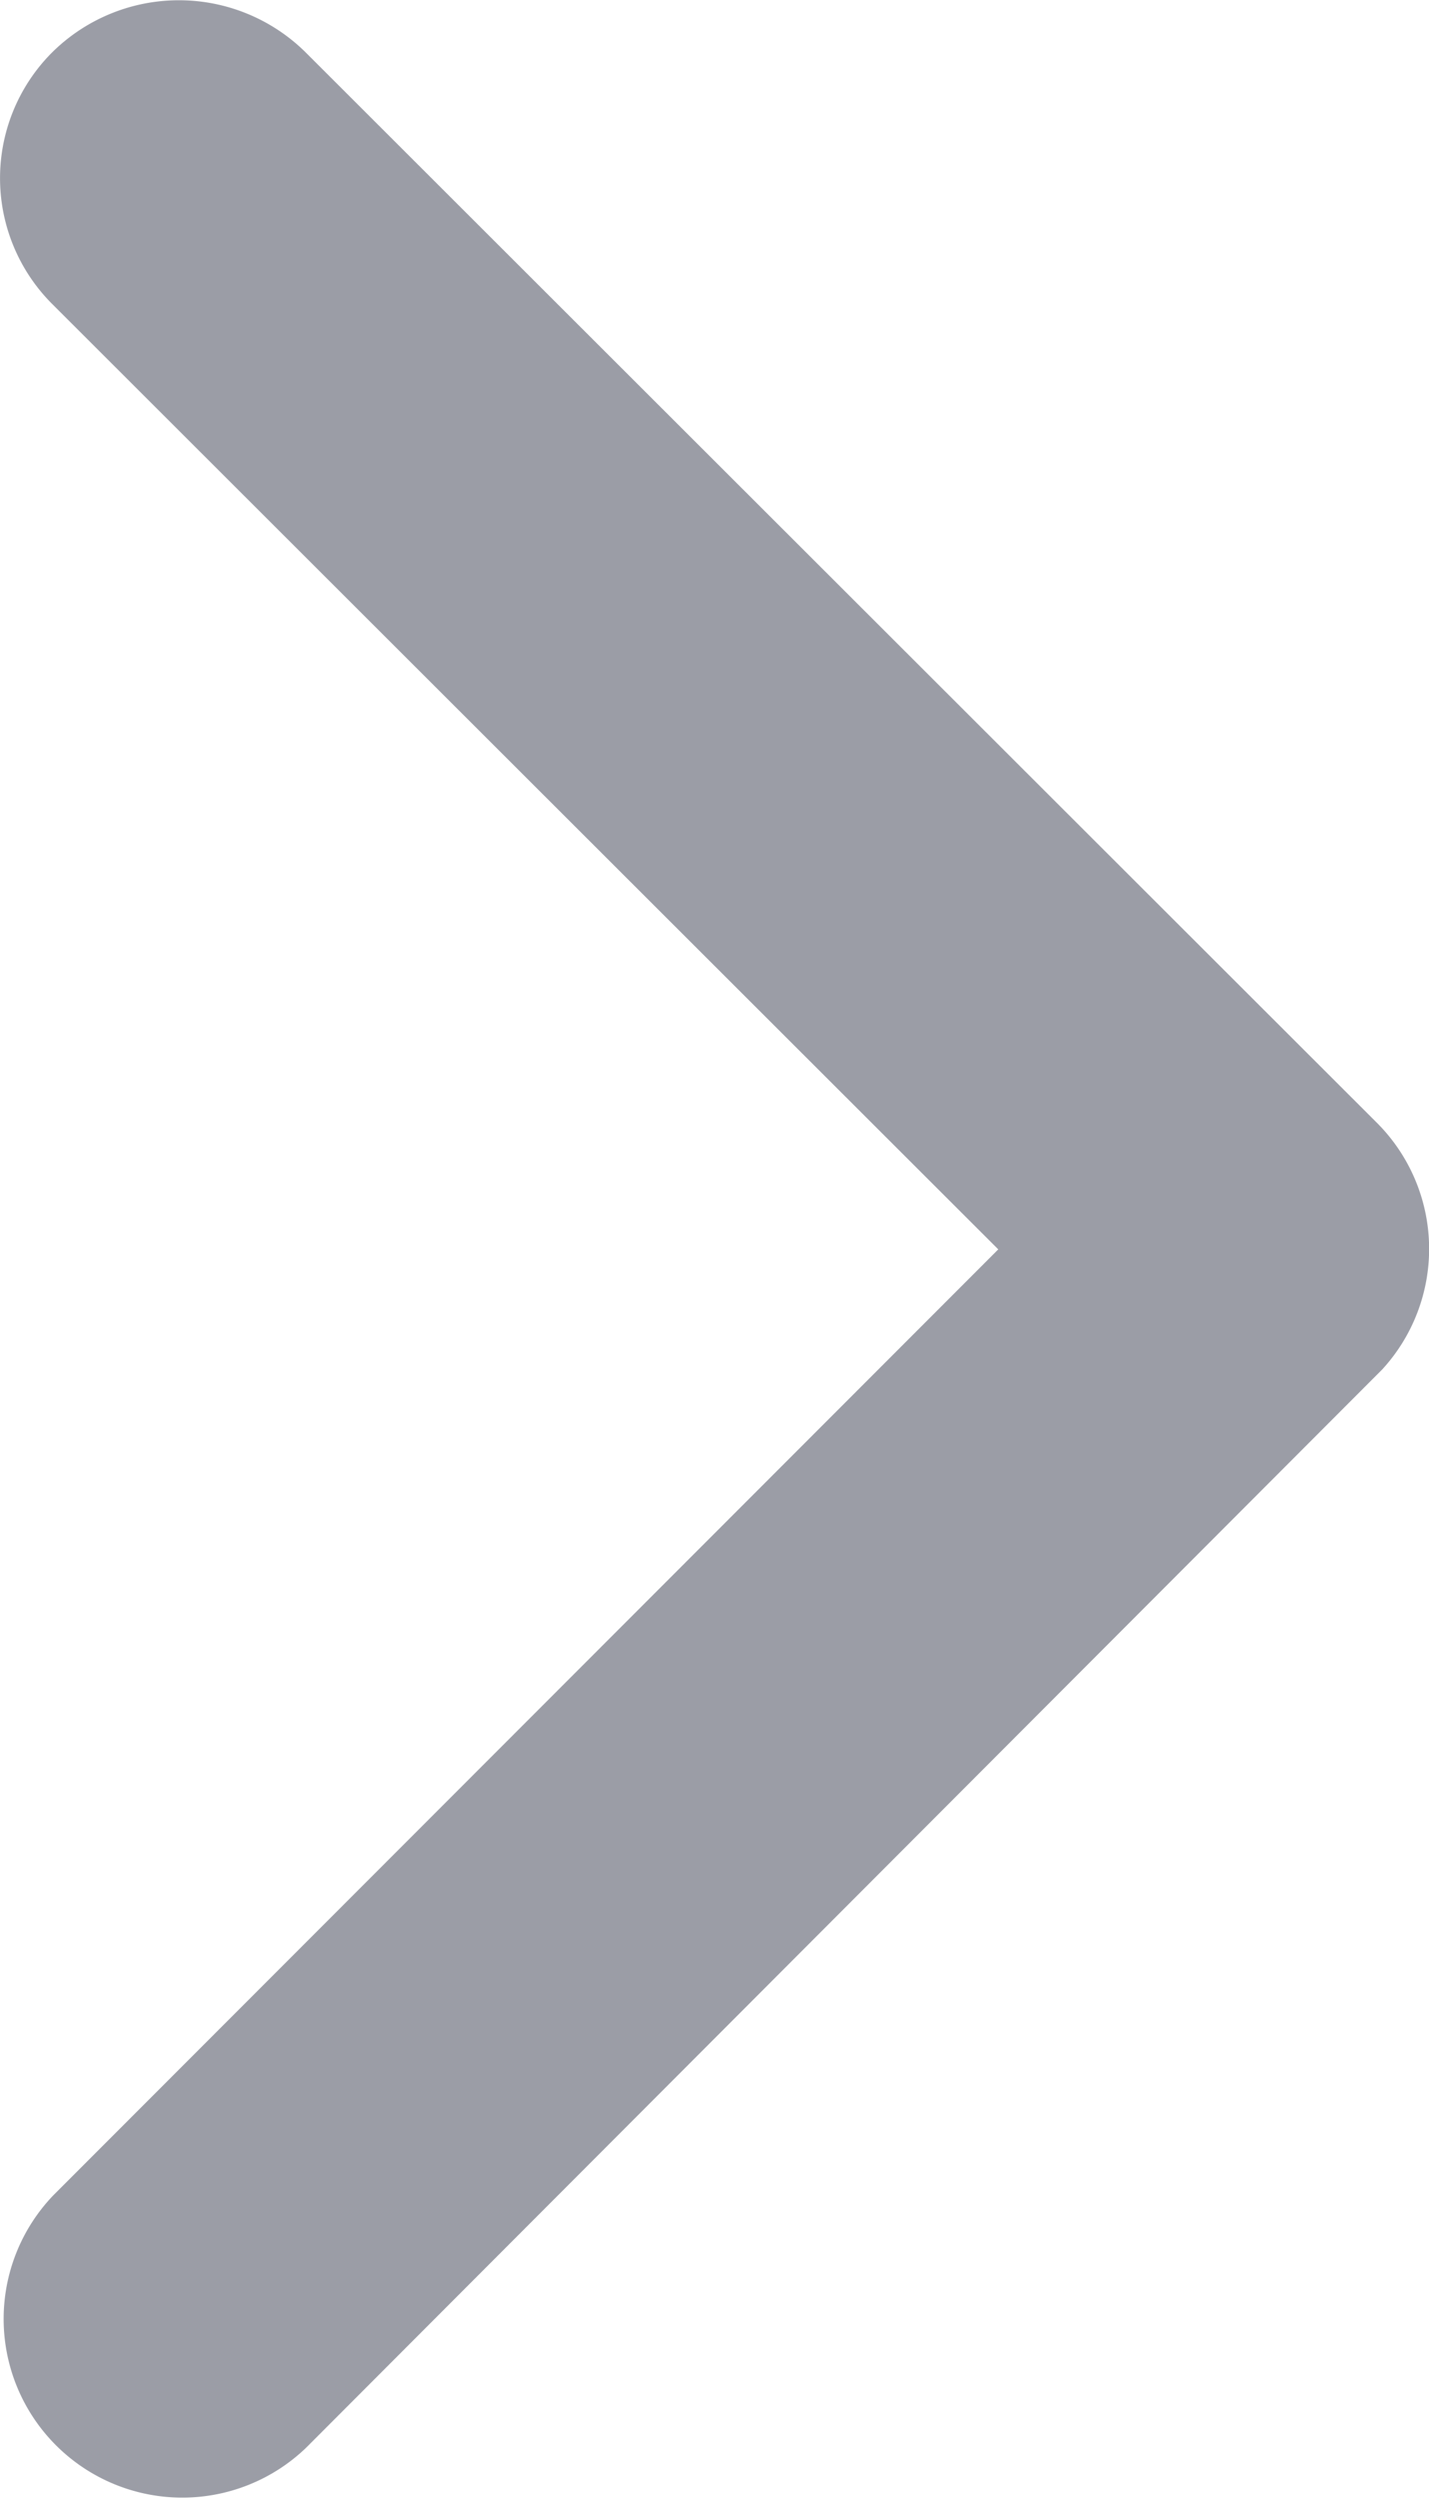 <svg xmlns="http://www.w3.org/2000/svg" width="8.503" height="14.872" viewBox="0 0 8.503 14.872">
  <path id="Icon_ionic-ios-arrow-down" data-name="Icon ionic-ios-arrow-down" d="M7.439,5.94,13.062.312a1.058,1.058,0,0,1,1.5,0,1.072,1.072,0,0,1,0,1.505L8.191,8.194a1.061,1.061,0,0,1-1.466.031L.31,1.822A1.063,1.063,0,0,1,1.811.317Z" transform="translate(0 14.872) rotate(-90)" fill="#9B9DA6"/>
</svg>
